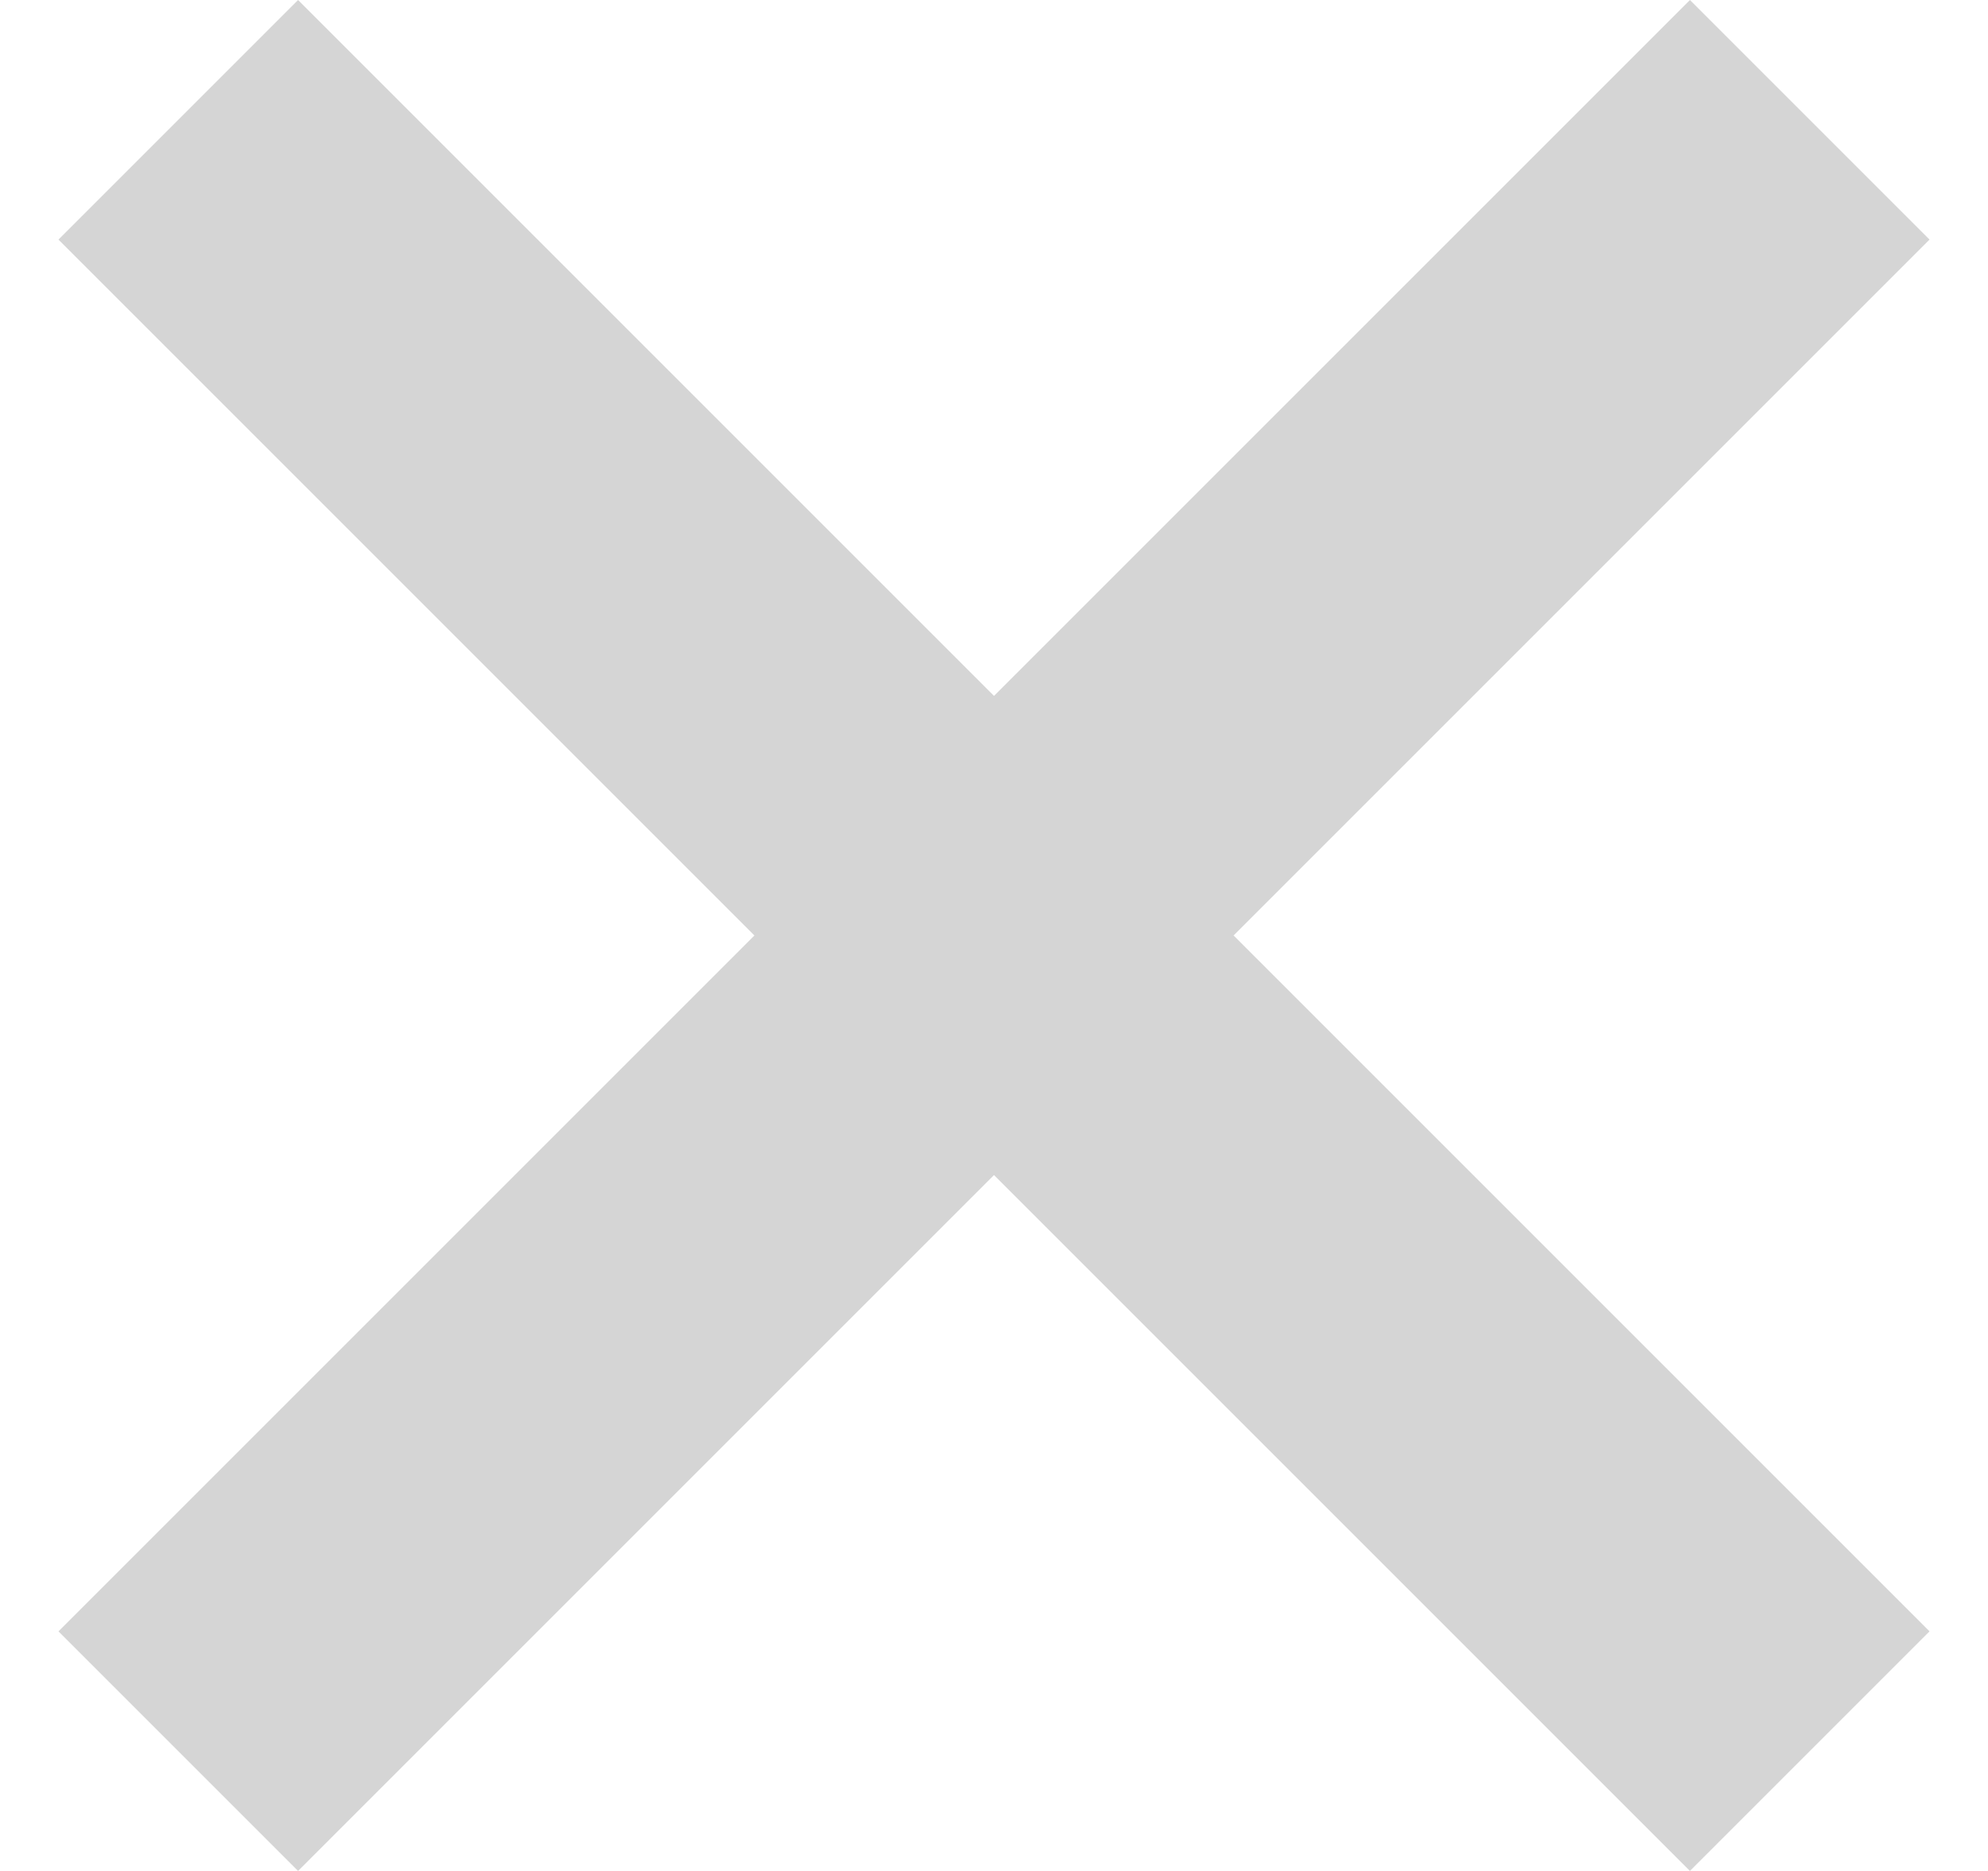 <svg fill="none" xmlns="http://www.w3.org/2000/svg" viewBox="0 0 17 16"><path fill-rule="evenodd" clip-rule="evenodd" d="M16.5 2.049 14.451 0 8.5 5.951 2.549 0 .5 2.049 6.451 8 .5 13.951 2.549 16l5.951-5.951L14.451 16l2.049-2.049L10.549 8l5.951-5.951Z" fill="#D5D5D5"/></svg>
